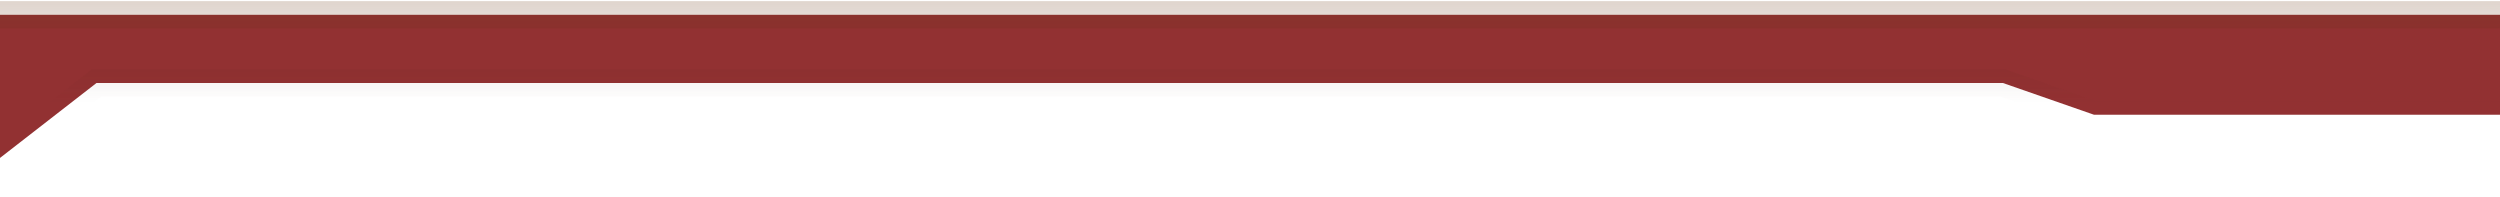 <?xml version="1.0" encoding="UTF-8"?> <svg xmlns="http://www.w3.org/2000/svg" width="1920" height="151" viewBox="0 0 1920 151" fill="none"> <path d="M0 11.367H-10.5V21.867V108V129.452L6.441 116.292L74.099 63.737H1538.22L1606.55 87.544L1608.22 88.129H1610H1920H1930.5V77.629V21.867V11.367L1920 11.367L1872.5 11.367H0Z" fill="#923132" stroke="url(#paint0_linear_225_184)" stroke-width="21"></path> <defs> <linearGradient id="paint0_linear_225_184" x1="960" y1="-294.294" x2="960" y2="335.331" gradientUnits="userSpaceOnUse"> <stop stop-color="#FFB700"></stop> <stop offset="0.593" stop-color="#441717" stop-opacity="0"></stop> <stop offset="1" stop-opacity="0"></stop> </linearGradient> </defs> </svg> 
